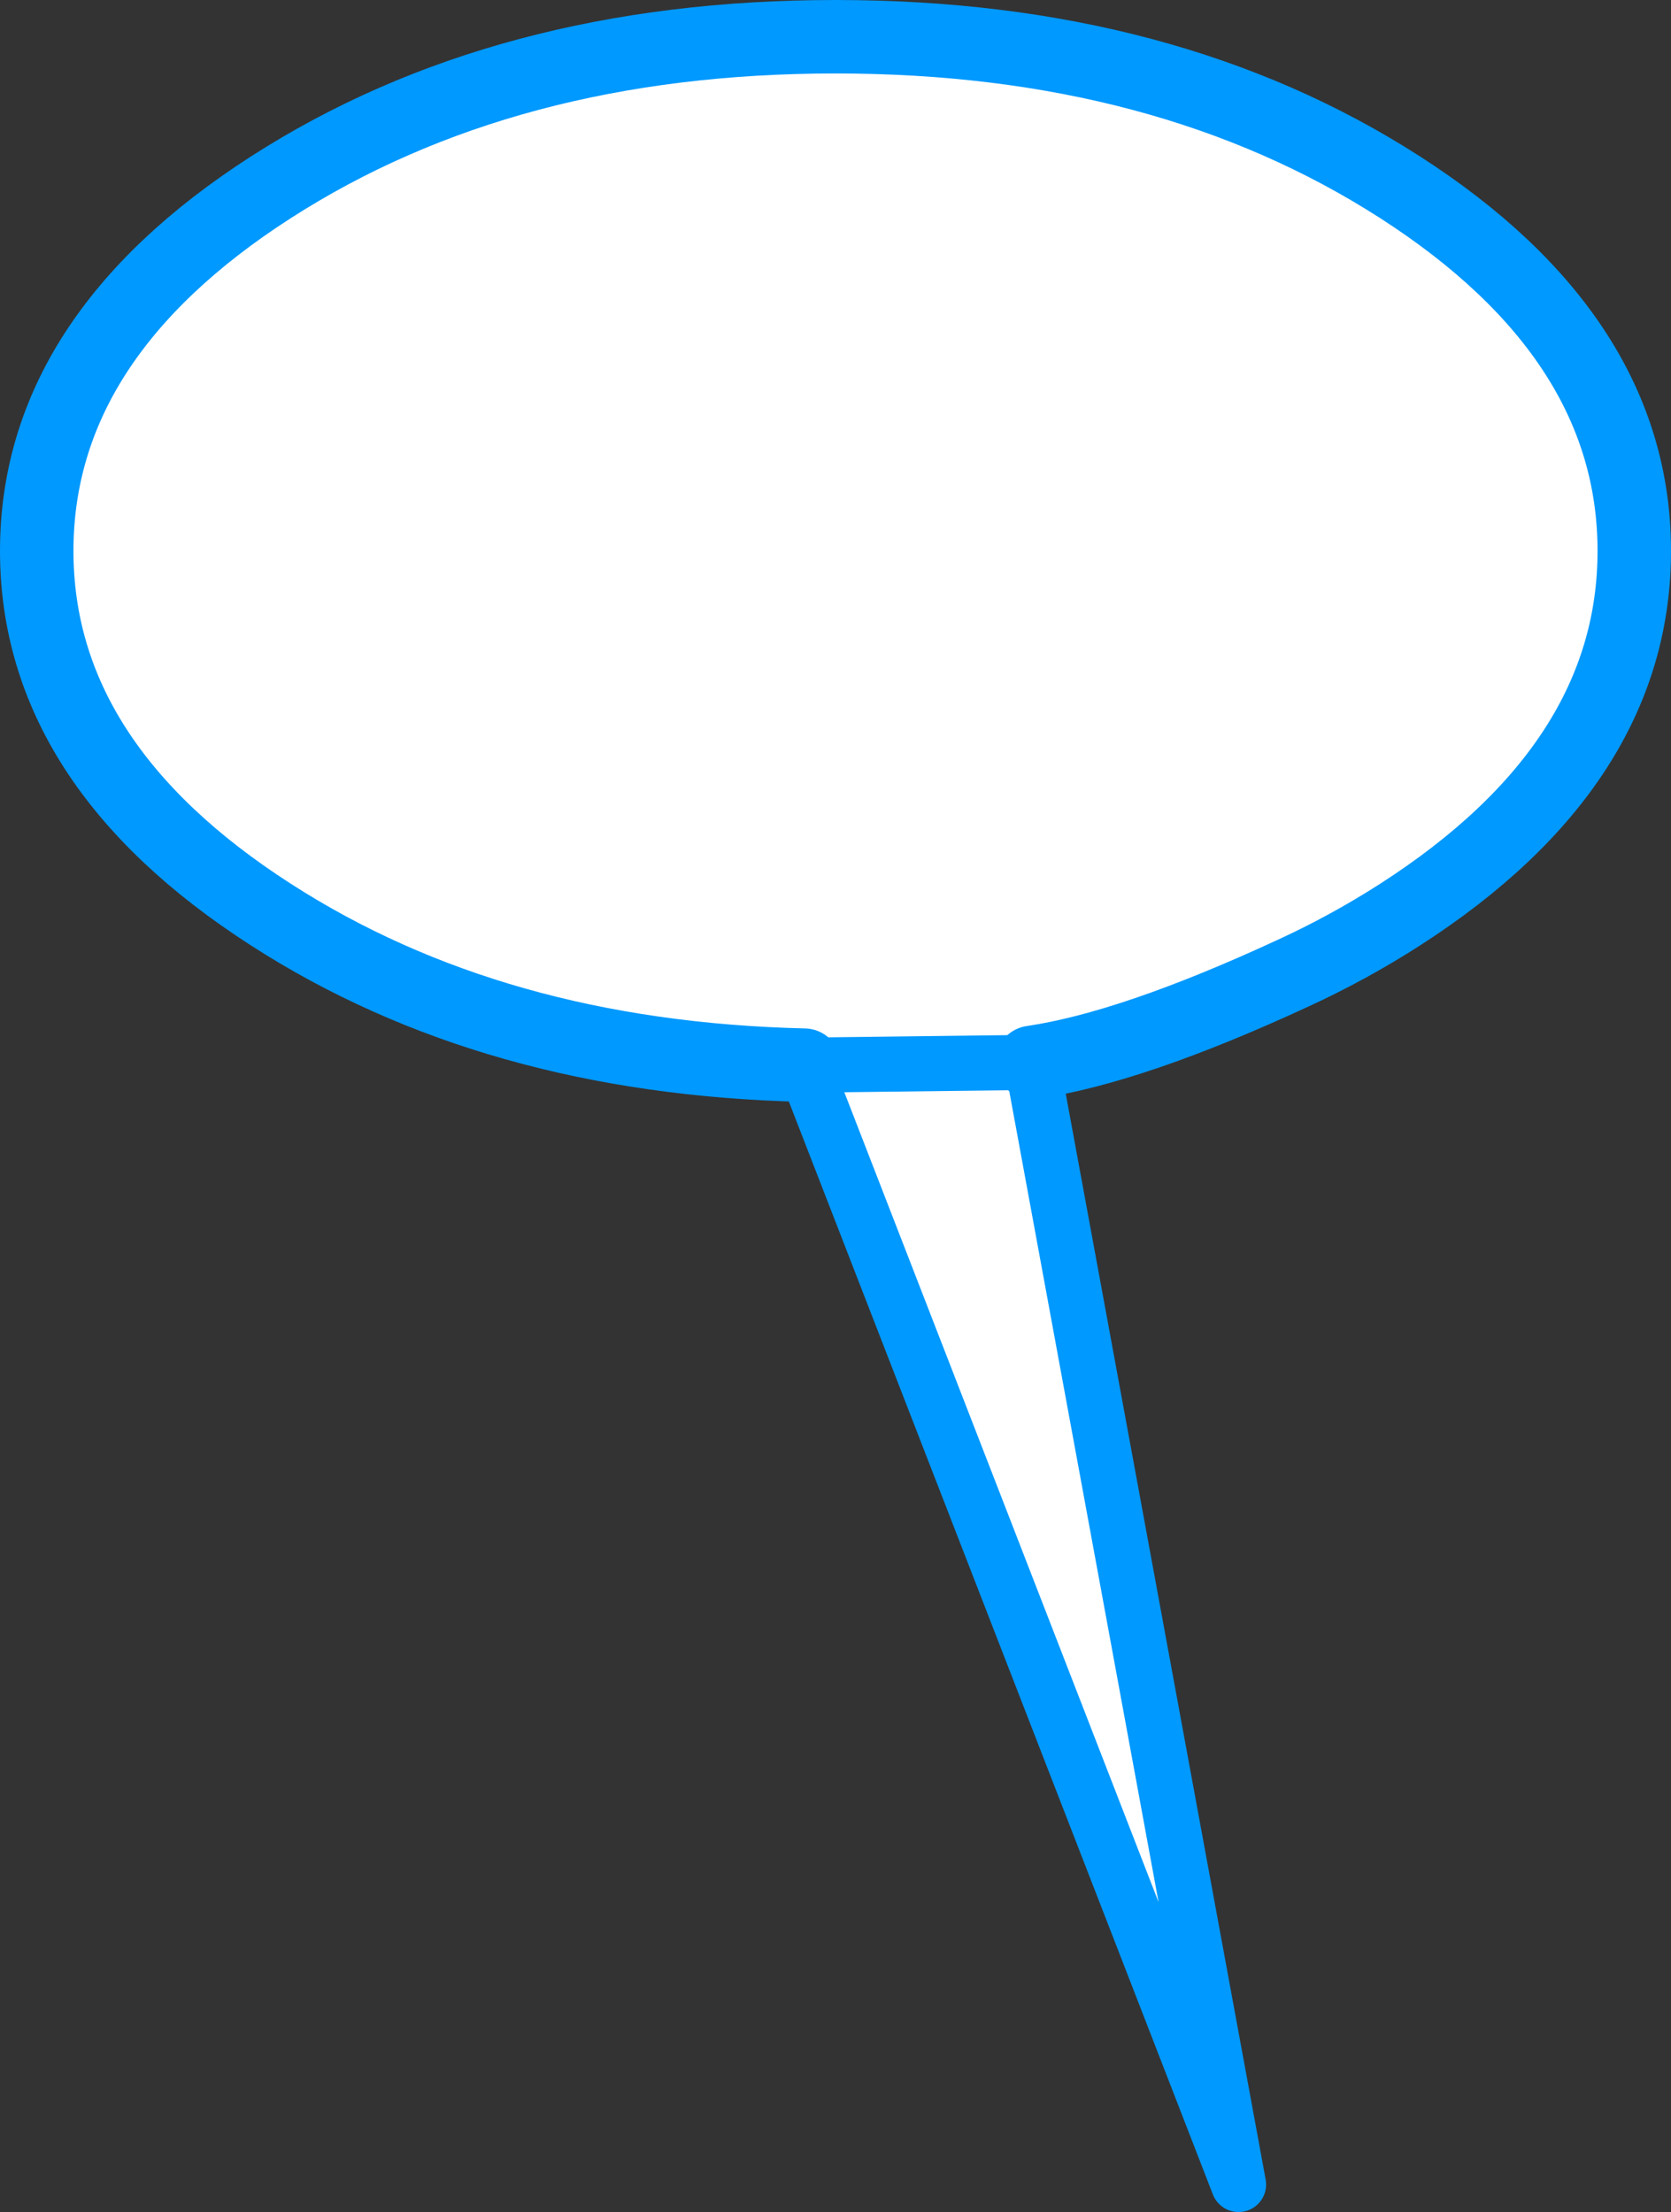 <?xml version="1.0" encoding="UTF-8" standalone="no"?>
<svg xmlns:xlink="http://www.w3.org/1999/xlink" height="120.45px" width="91.0px" xmlns="http://www.w3.org/2000/svg">
  <rect width="100%" height="100%" fill="#333333" stroke="none"/>
  <g transform="matrix(1.0, 0.0, 0.0, 1.0, -191.7, -134.1)">
    <path d="M235.5 192.1 Q227.0 191.9 219.75 189.85 212.5 187.8 206.45 183.9 193.7 175.7 193.7 164.1 193.7 152.5 206.45 144.3 219.2 136.1 237.2 136.1 255.2 136.1 267.95 144.3 280.7 152.5 280.7 164.1 280.7 175.7 267.95 183.9 265.15 185.7 262.1 187.1 253.35 191.15 247.9 191.95 L259.15 253.05 235.5 192.1" fill="#ffffff" fill-rule="evenodd" stroke="none"/>
    <path d="M247.9 191.95 Q253.35 191.15 262.1 187.1 265.15 185.7 267.95 183.9 280.7 175.7 280.7 164.1 280.7 152.5 267.95 144.3 255.2 136.1 237.2 136.1 219.2 136.1 206.45 144.3 193.7 152.5 193.7 164.1 193.7 175.7 206.45 183.9 212.5 187.8 219.75 189.85 227.0 191.9 235.5 192.1" fill="none" stroke="#0099ff" stroke-linecap="round" stroke-linejoin="round" stroke-width="4.0"/>
    <path d="M235.5 192.1 L259.15 253.05 247.9 191.95 Z" fill="none" stroke="#0099ff" stroke-linecap="round" stroke-linejoin="round" stroke-width="3.0"/>
  </g>
</svg>
